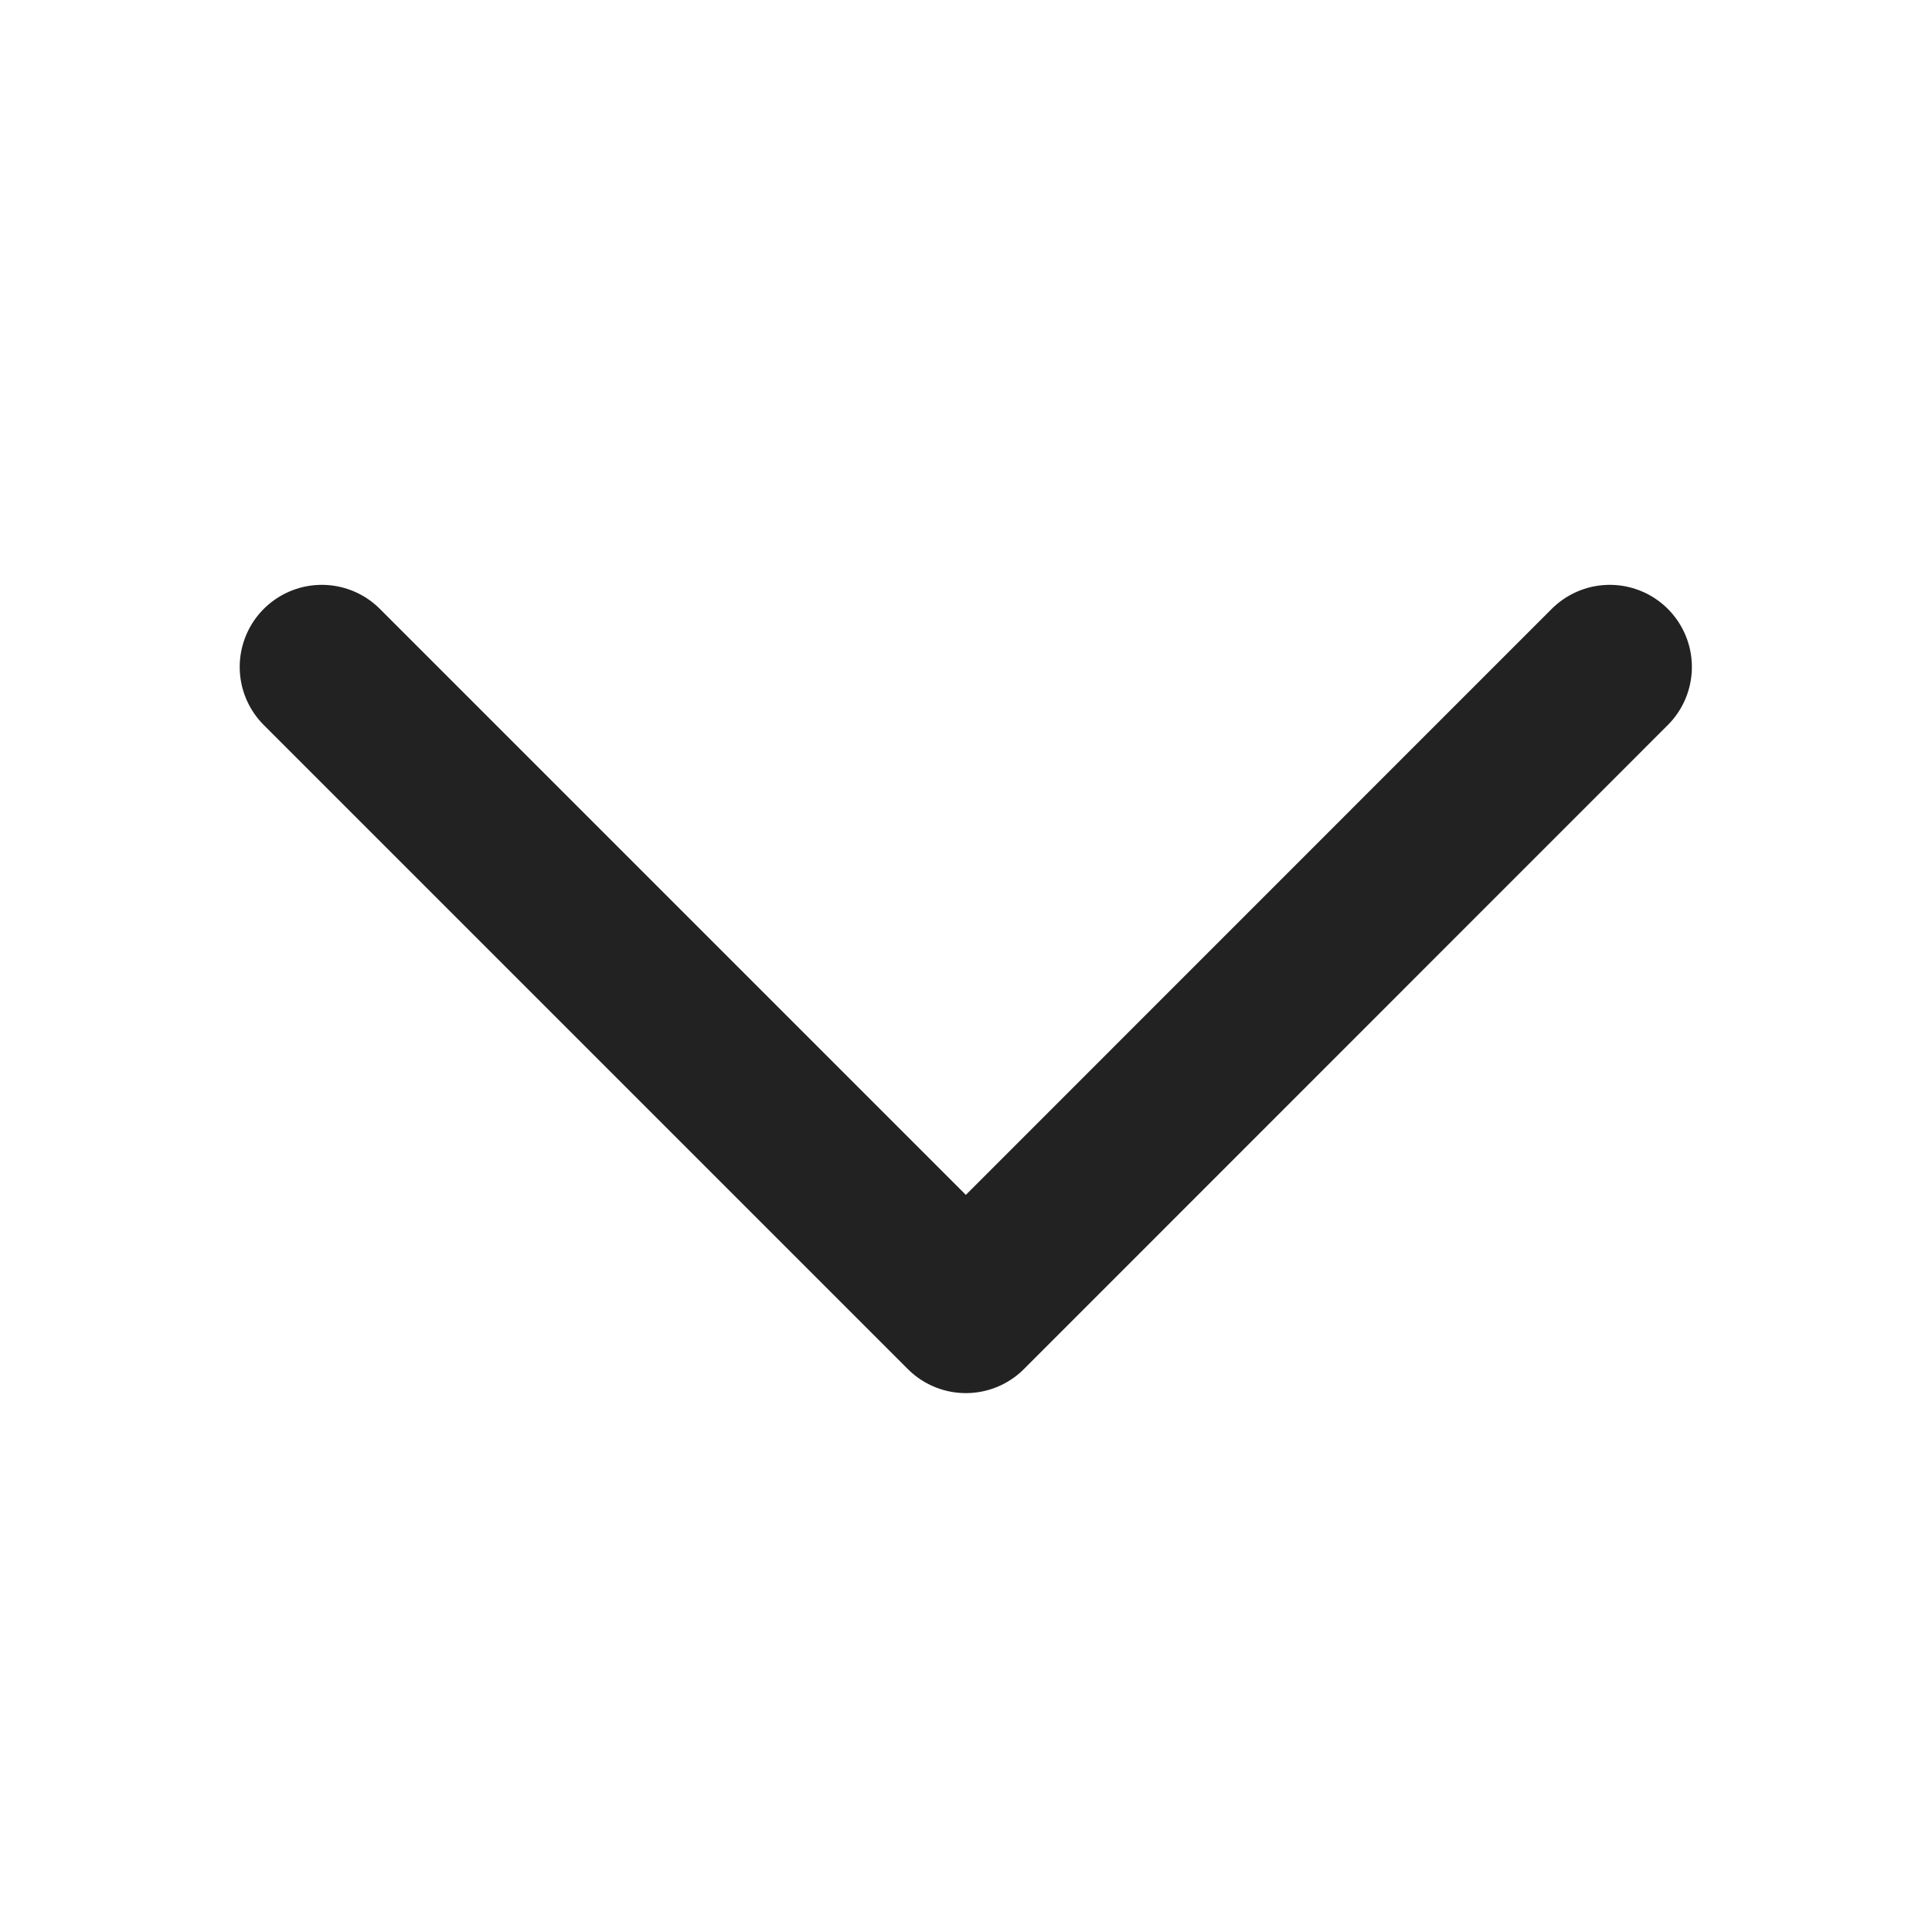 <?xml version="1.0" encoding="UTF-8"?> <svg xmlns="http://www.w3.org/2000/svg" width="14" height="14" viewBox="0 0 14 14" fill="none"><path d="M2.332 4.833L6.999 9.5L11.665 4.833" stroke="#222222" stroke-width="1.19" stroke-linecap="round" stroke-linejoin="round"></path></svg> 